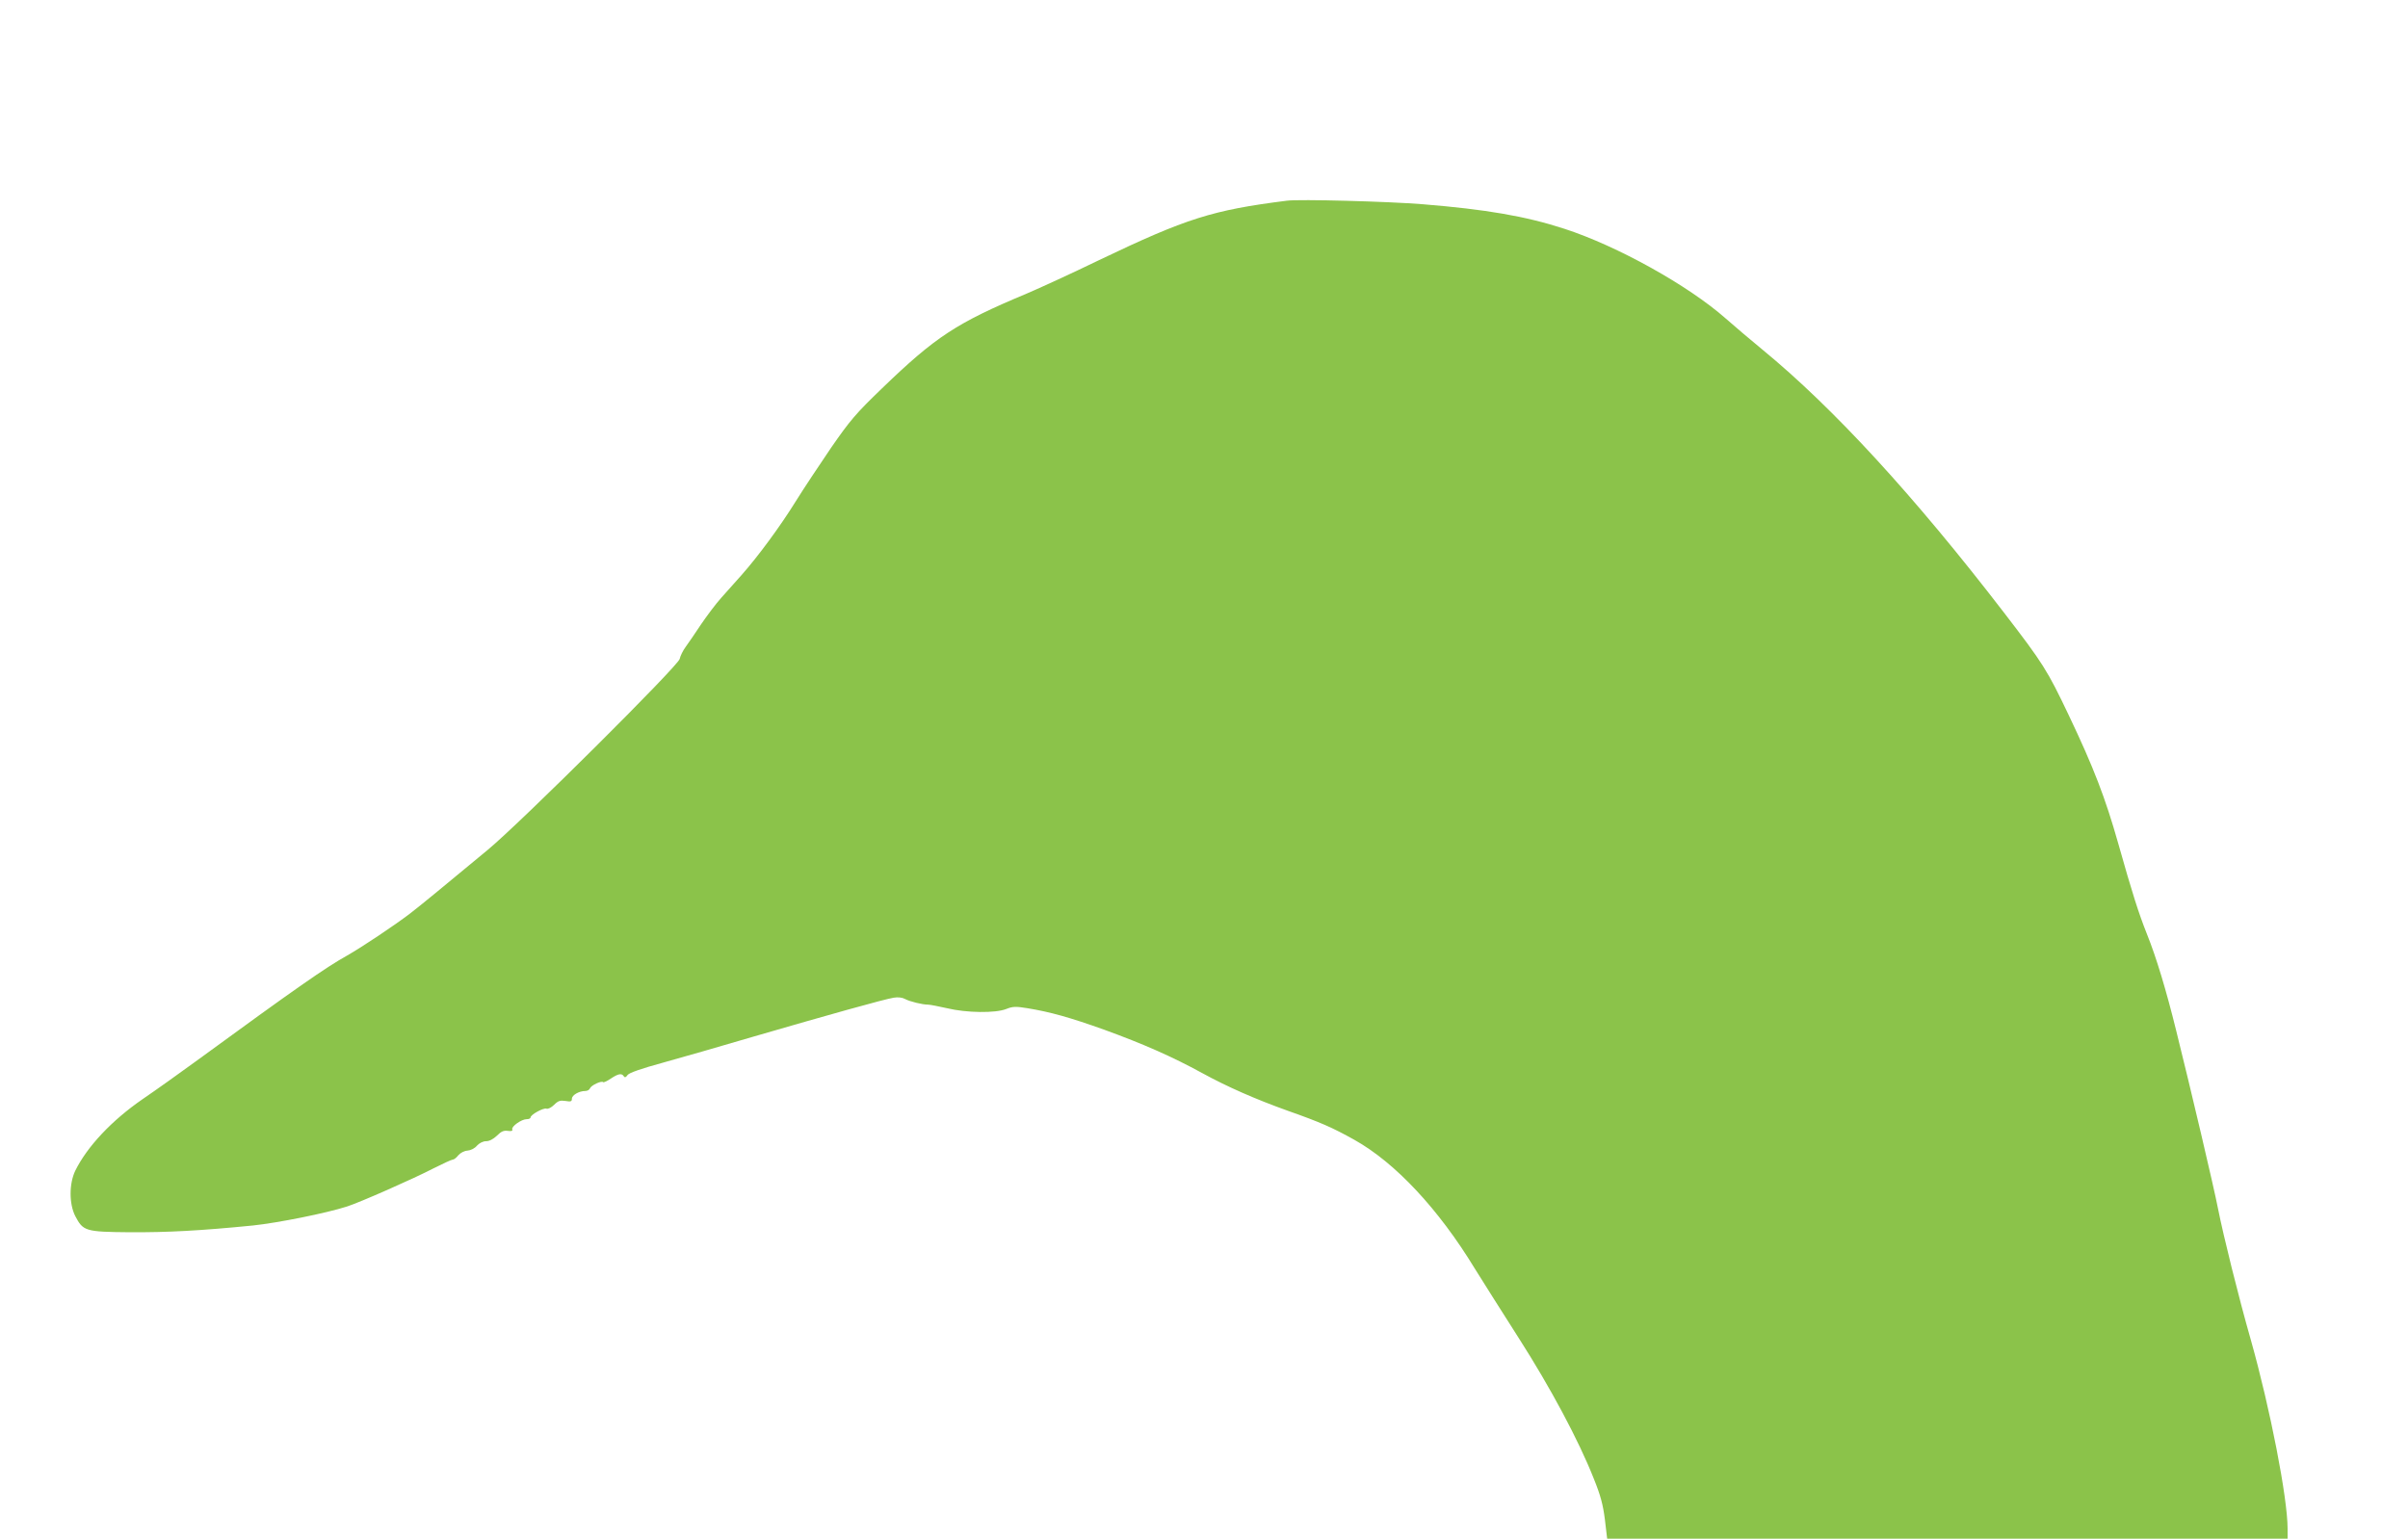 <?xml version="1.0" standalone="no"?>
<!DOCTYPE svg PUBLIC "-//W3C//DTD SVG 20010904//EN"
 "http://www.w3.org/TR/2001/REC-SVG-20010904/DTD/svg10.dtd">
<svg version="1.0" xmlns="http://www.w3.org/2000/svg"
 width="1280pt" height="818pt" viewBox="0 0 1280 818"
 preserveAspectRatio="xMidYMid meet">
<g transform="translate(0,818) scale(0.1,-0.1)"
fill="#8bc34a" stroke="none">
<path d="M6840 7113 c-395 -50 -532 -93 -998 -316 -144 -70 -317 -149 -385
-178 -373 -156 -484 -229 -769 -504 -138 -133 -169 -169 -270 -315 -62 -91
-147 -219 -188 -285 -81 -131 -201 -294 -289 -393 -31 -35 -79 -89 -107 -120
-28 -31 -76 -95 -108 -142 -31 -47 -68 -101 -82 -120 -14 -19 -28 -48 -31 -63
-8 -37 -840 -865 -1019 -1014 -256 -212 -349 -289 -415 -340 -84 -64 -255
-178 -334 -223 -113 -63 -267 -170 -805 -563 -85 -62 -211 -152 -280 -199
-166 -114 -297 -254 -360 -382 -33 -69 -33 -176 0 -241 42 -80 53 -84 290 -86
200 -1 373 8 655 36 132 14 388 65 500 101 68 22 350 146 460 203 50 25 95 46
101 46 7 0 20 10 30 23 11 13 32 24 49 25 16 1 39 12 50 26 13 14 32 24 49 24
17 0 38 11 57 29 23 23 36 29 58 26 20 -3 27 0 24 8 -6 15 49 54 76 54 12 0
21 4 21 9 0 15 69 53 85 47 8 -3 26 6 41 21 21 21 32 24 60 20 28 -5 34 -3 34
12 0 19 38 41 71 41 11 0 22 6 25 14 6 16 61 42 70 33 3 -3 22 6 41 19 39 26
58 30 69 12 5 -8 11 -6 20 7 9 12 73 34 186 65 95 26 313 89 483 139 392 114
699 200 746 207 22 4 46 1 60 -7 26 -14 93 -30 123 -30 10 0 55 -9 100 -19
103 -25 258 -27 315 -4 35 14 51 14 113 4 121 -20 222 -48 407 -114 209 -76
363 -144 520 -230 133 -73 283 -139 456 -201 173 -61 237 -89 355 -155 216
-121 446 -366 640 -685 41 -66 146 -232 234 -370 168 -263 317 -541 398 -746
36 -89 49 -138 59 -217 l12 -102 1809 0 1808 0 0 53 c0 163 -93 640 -195 1002
-67 235 -146 554 -175 700 -21 109 -143 628 -222 945 -53 215 -106 391 -156
515 -44 111 -77 214 -152 480 -69 244 -132 407 -262 680 -115 242 -137 277
-347 550 -476 619 -905 1086 -1281 1395 -63 52 -152 127 -197 167 -198 175
-577 386 -858 477 -206 67 -418 103 -750 130 -181 15 -660 28 -725 19z"/>
</g>
</svg>
